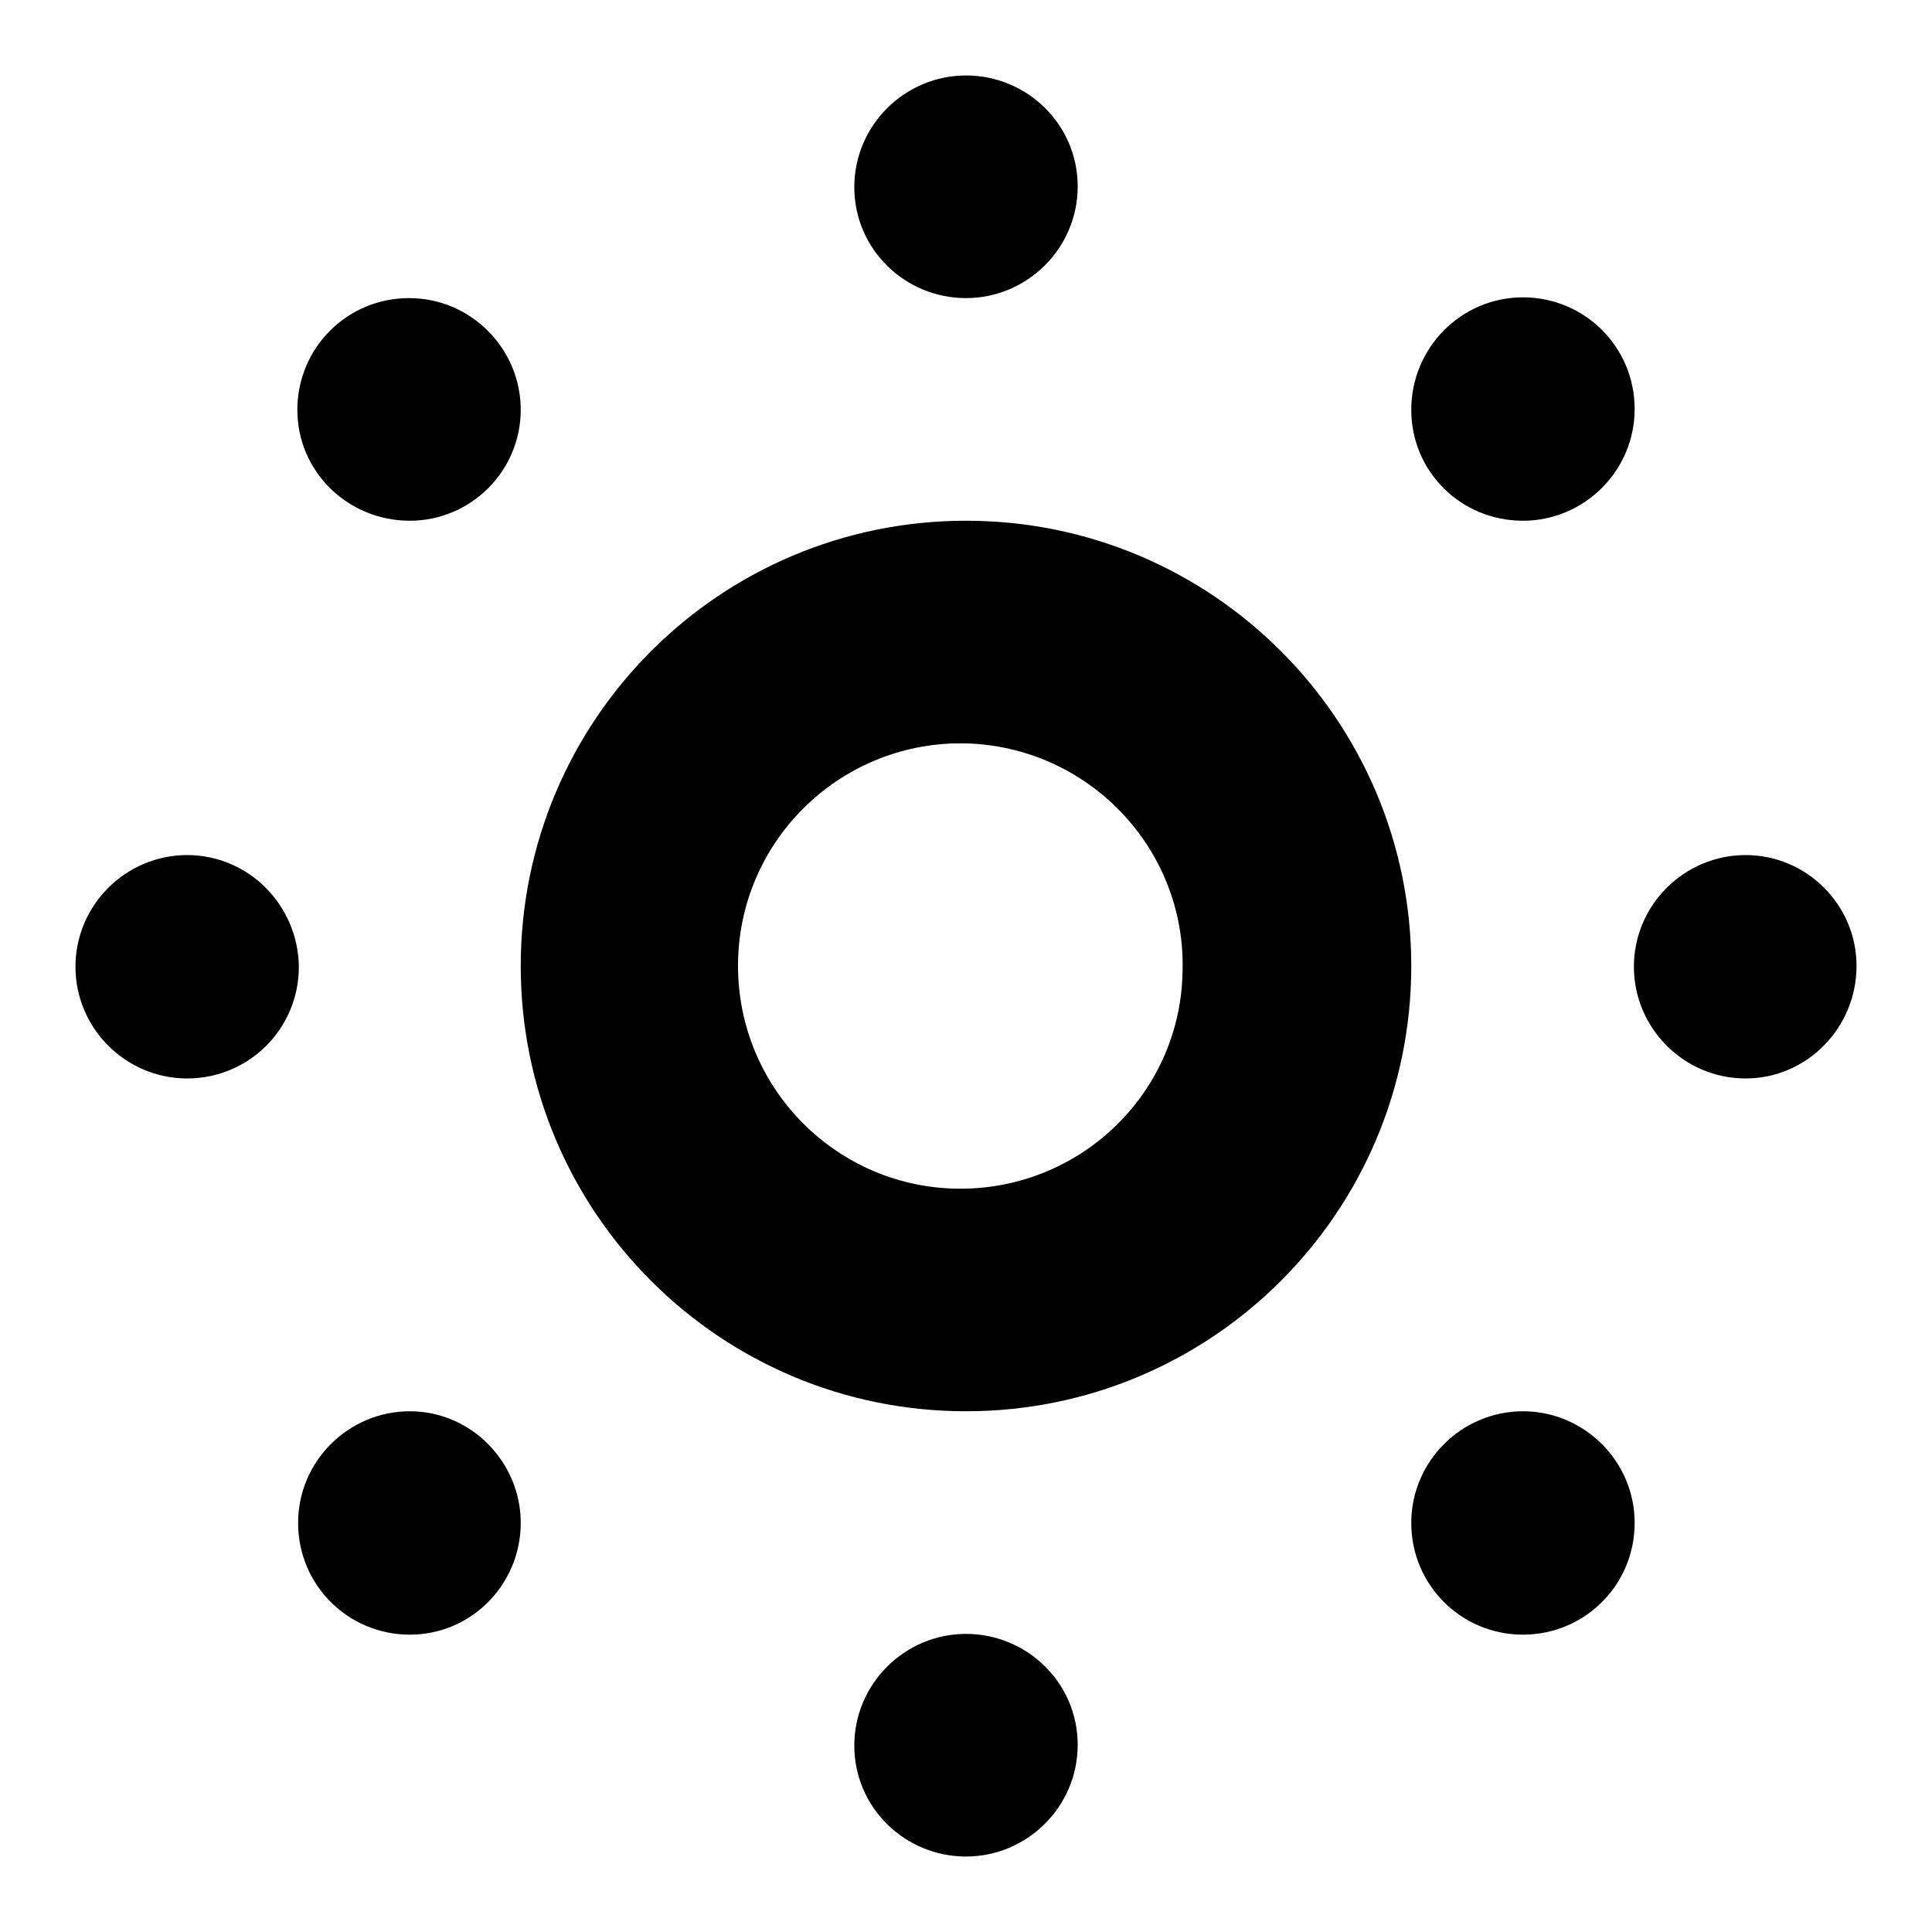 <?xml version="1.0" encoding="utf-8"?>
<!-- Svg Vector Icons : http://www.onlinewebfonts.com/icon -->
<!DOCTYPE svg PUBLIC "-//W3C//DTD SVG 1.1//EN" "http://www.w3.org/Graphics/SVG/1.1/DTD/svg11.dtd">
<svg version="1.1" xmlns="http://www.w3.org/2000/svg" xmlns:xlink="http://www.w3.org/1999/xlink" x="0px" y="0px" viewBox="0 0 256 256" enable-background="new 0 0 256 256" xml:space="preserve">
<g> <path fill="#000000" d="M128,39.5c8.1,0,14.8-6.6,14.8-14.8S136.1,10,128,10c-8.1,0-14.8,6.6-14.8,14.8S119.9,39.5,128,39.5z  M54.3,187c-8.1,0-14.8,6.6-14.8,14.8s6.6,14.8,14.8,14.8S69,209.9,69,201.8S62.4,187,54.3,187z M24.8,113.3 c-8.1,0-14.8,6.6-14.8,14.8c0,8.1,6.6,14.8,14.8,14.8s14.8-6.6,14.8-14.8C39.5,119.9,32.9,113.3,24.8,113.3z M54.3,69 C62.4,69,69,62.4,69,54.3s-6.6-14.8-14.8-14.8s-14.8,6.6-14.8,14.8S46.1,69,54.3,69z M201.8,187c-8.1,0-14.8,6.6-14.8,14.8 s6.6,14.8,14.8,14.8s14.8-6.6,14.8-14.8S209.9,187,201.8,187z M231.3,113.3c-8.1,0-14.8,6.6-14.8,14.8c0,8.1,6.6,14.8,14.8,14.8 S246,136.1,246,128C246,119.9,239.4,113.3,231.3,113.3z M128,69c-32.6,0-59,26.4-59,59c0,32.6,26.4,59,59,59c32.6,0,59-26.4,59-59 C187,95.4,160.6,69,128,69z M128,157.5c-16.3,0.4-29.8-12.5-30.2-28.8c-0.4-16.3,12.5-29.8,28.8-30.2c0.4,0,0.9,0,1.3,0 c16.3,0.4,29.2,13.9,28.8,30.1C156.5,144.4,143.8,157.1,128,157.5z M128,216.5c-8.1,0-14.8,6.6-14.8,14.8S119.9,246,128,246 c8.1,0,14.8-6.6,14.8-14.8S136.1,216.5,128,216.5z M201.8,69c8.1,0,14.8-6.6,14.8-14.8s-6.6-14.8-14.8-14.8S187,46.1,187,54.3 S193.6,69,201.8,69z"/></g>
</svg>